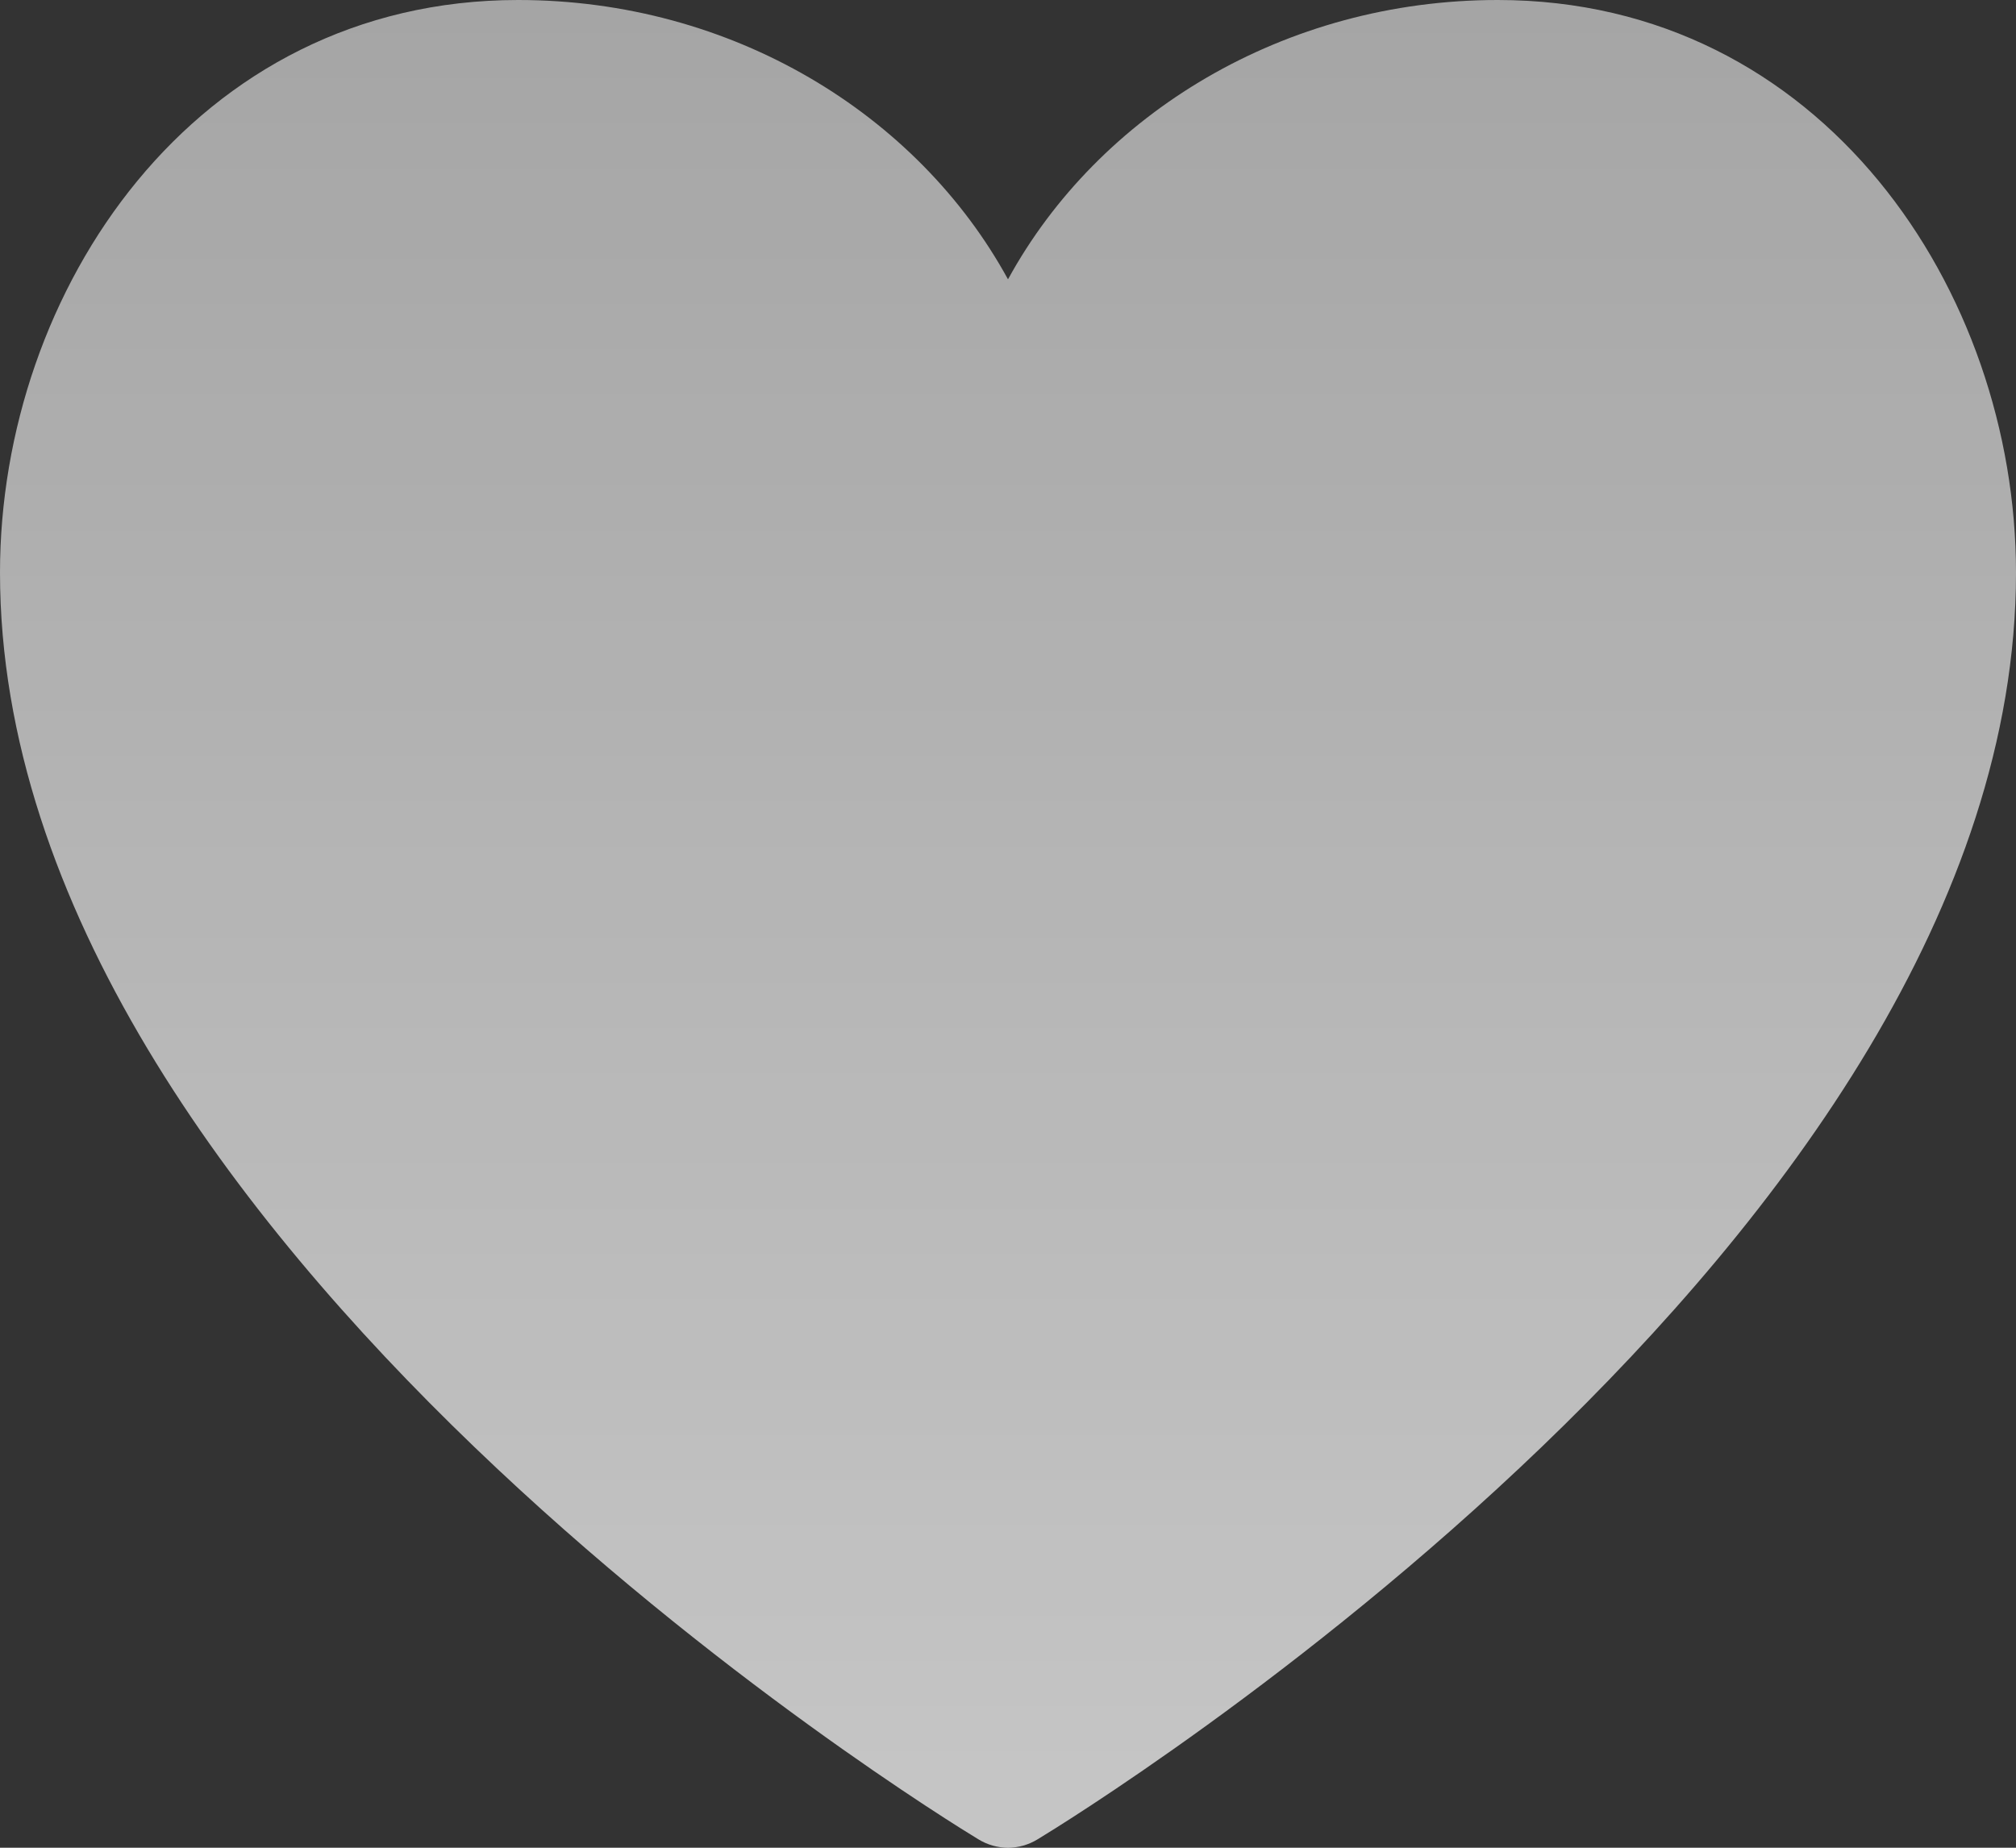 <svg width="12" height="11" viewBox="0 0 12 11" fill="none" xmlns="http://www.w3.org/2000/svg">
<rect x="0" y="0" width="12" height="11" fill="#333333" stroke="none"/>
<path d="M3.084 0C4.356 0 5.461 0.677 6 1.663C6.539 0.677 7.644 0 8.915 0C10.846 0 12 1.733 12 3.409C12 7.377 6.414 10.806 6.176 10.95C6.122 10.983 6.061 11 6 11C5.939 11 5.878 10.983 5.824 10.95C5.586 10.806 0 7.377 0 3.409C-2.76566e-05 1.733 1.154 0 3.084 0Z" fill="url(#paint0_linear_7202_66045)" fill-opacity="0.8"/>
<defs>
<linearGradient id="paint0_linear_7202_66045" x1="6" y1="0" x2="6" y2="11" gradientUnits="userSpaceOnUse">
<stop stop-color="white" stop-opacity="0.7"/>
<stop offset="1" stop-color="white" stop-opacity="0.9"/>
</linearGradient>
</defs>
</svg>

